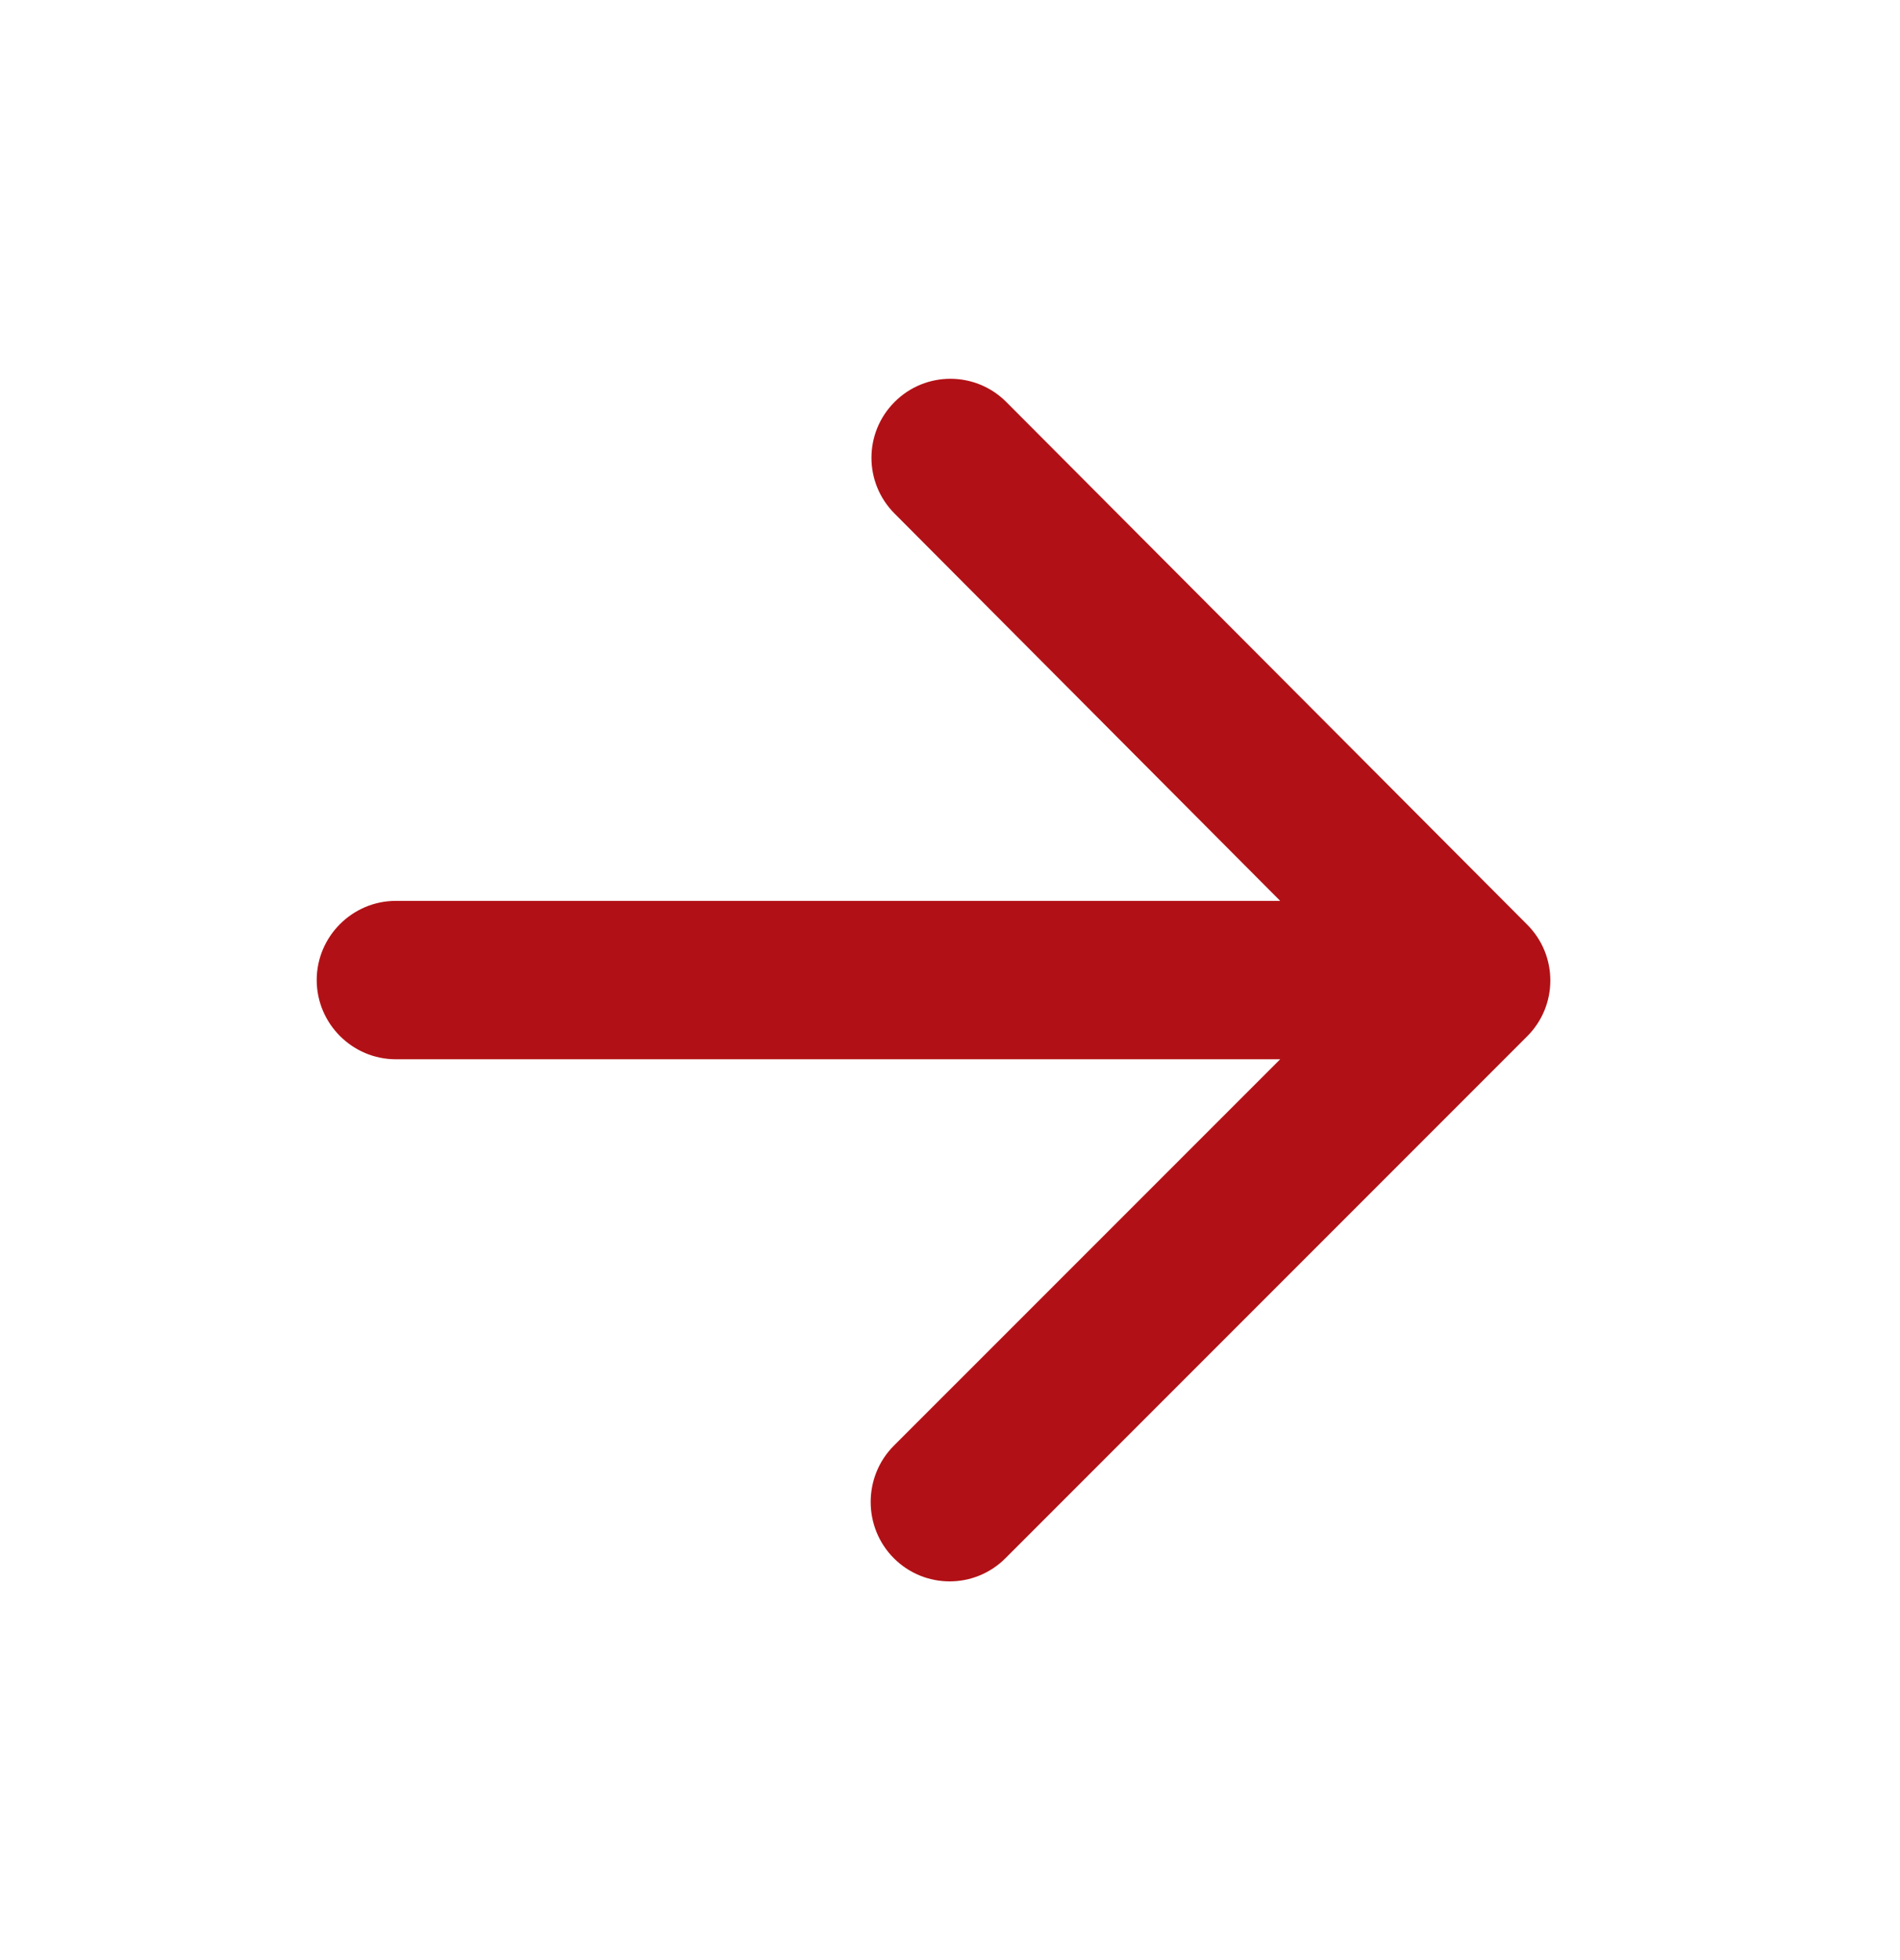 <svg width="32" height="33" viewBox="0 0 32 33" fill="none" xmlns="http://www.w3.org/2000/svg">
<g clip-path="url(#clip0_4054_40795)">
<path d="M6.667 17.834H21.561L15.054 24.34C14.534 24.86 14.534 25.714 15.054 26.234C15.574 26.754 16.414 26.754 16.934 26.234L25.721 17.447C26.241 16.927 26.241 16.087 25.721 15.567L16.947 6.767C16.427 6.247 15.587 6.247 15.067 6.767C14.547 7.287 14.547 8.127 15.067 8.647L21.561 15.167H6.667C5.934 15.167 5.334 15.767 5.334 16.5C5.334 17.234 5.934 17.834 6.667 17.834Z" fill="#B11116"/>
</g>
<defs>
<clipPath id="clip0_4054_40795">
<rect width="32" height="32" fill="white" transform="translate(0 0.5)"/>
</clipPath>
</defs>
</svg>
